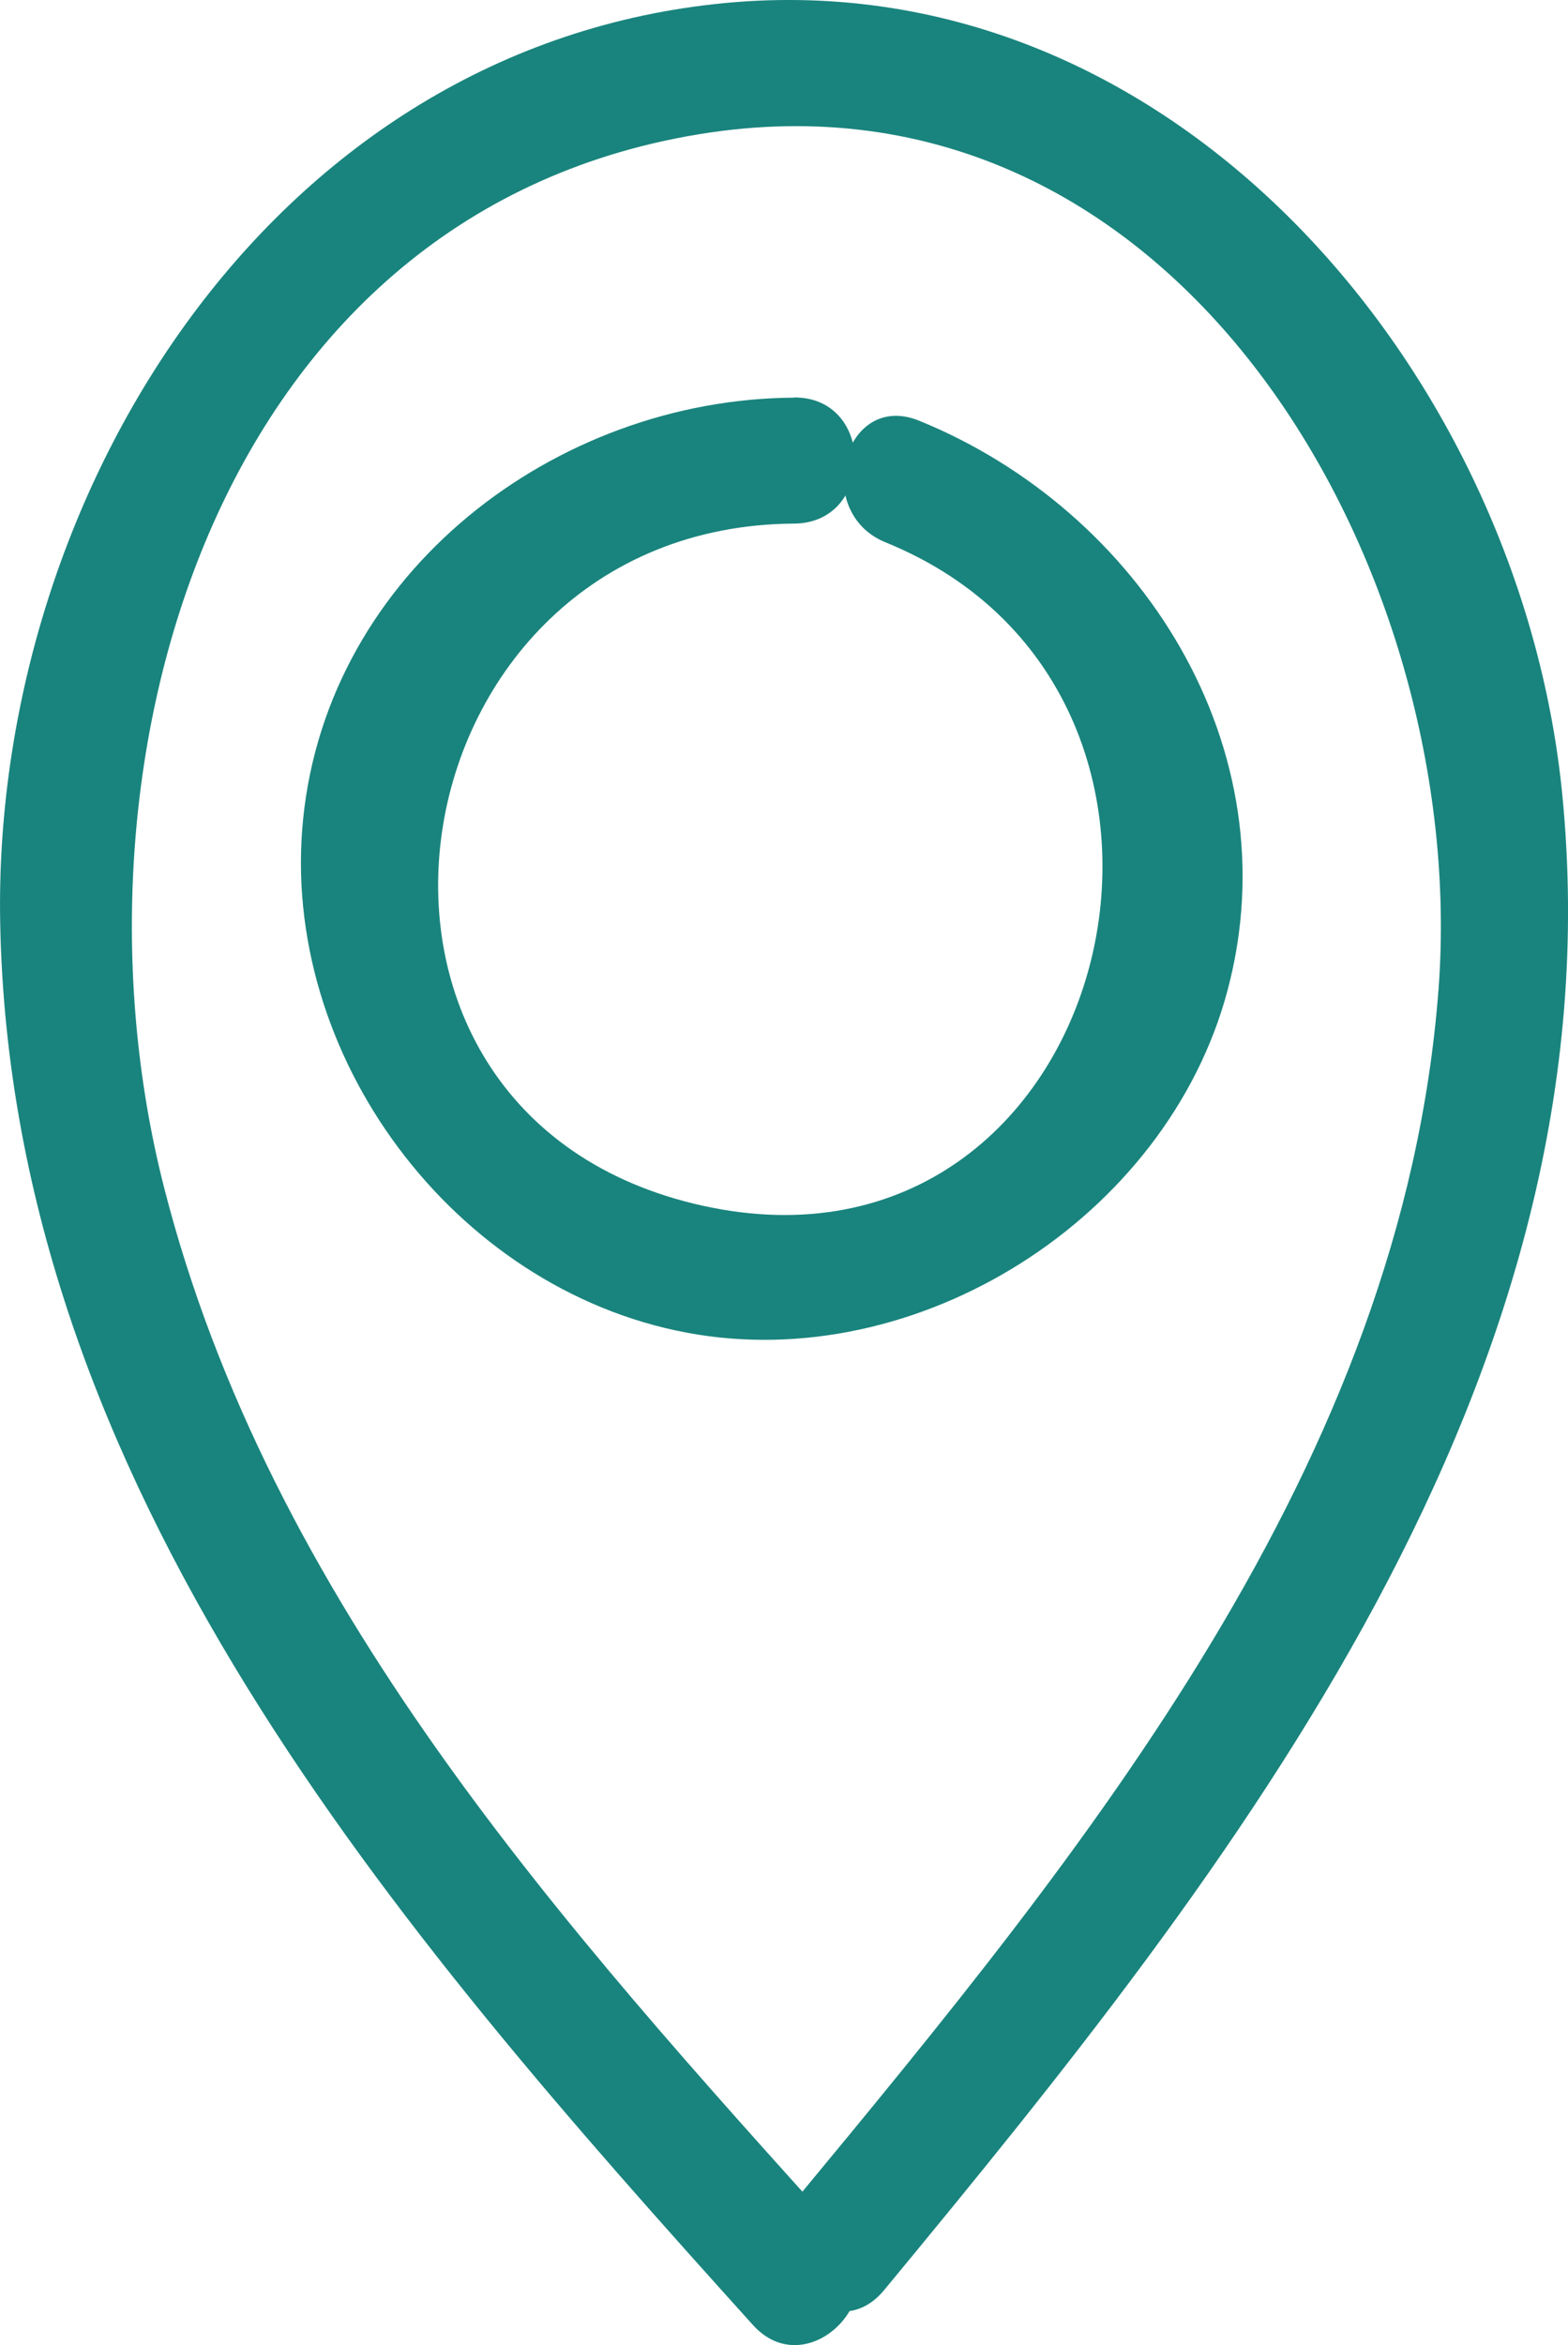 <svg xmlns="http://www.w3.org/2000/svg" id="Capa_1" data-name="Capa 1" viewBox="0 0 245.96 367.57"><defs><style>.cls-1{fill:#19847d;}</style></defs><title>Elemento 014</title><path class="cls-1" d="M303.55,375.37c-43.81-48.52-89.87-99.49-106.41-164.5C180.49,145.43,204.64,58.64,280.92,46c75.72-12.56,121.14,68.62,116.18,134-5.65,74.38-55.42,134.88-101,189.93-8.05,9.74,5.86,23.8,14,14C365,317.57,425.57,241.21,416.51,149.44,410,83.27,355.05,17.72,283.56,25.57c-70.35,7.72-113.33,77.69-112.08,144,1.67,88.28,62.13,157.81,118.08,219.79,8.55,9.47,22.5-4.55,14-14Z" transform="translate(-171.45 -24.93)"></path><path class="cls-1" d="M296,87.26c-37.43.21-73.09,27.32-77,66.05-3.76,37,23.6,73.6,60.08,80.49,36.3,6.86,75.46-18,84.94-53.69,10.11-38-13.66-75.12-48.4-89.24-11.79-4.79-16.92,14.34-5.26,19.07,59.11,24,35.83,118.12-28.58,104S232.13,107.4,296,107c12.72-.07,12.75-19.85,0-19.77Z" transform="translate(-171.45 -24.93)"></path></svg>